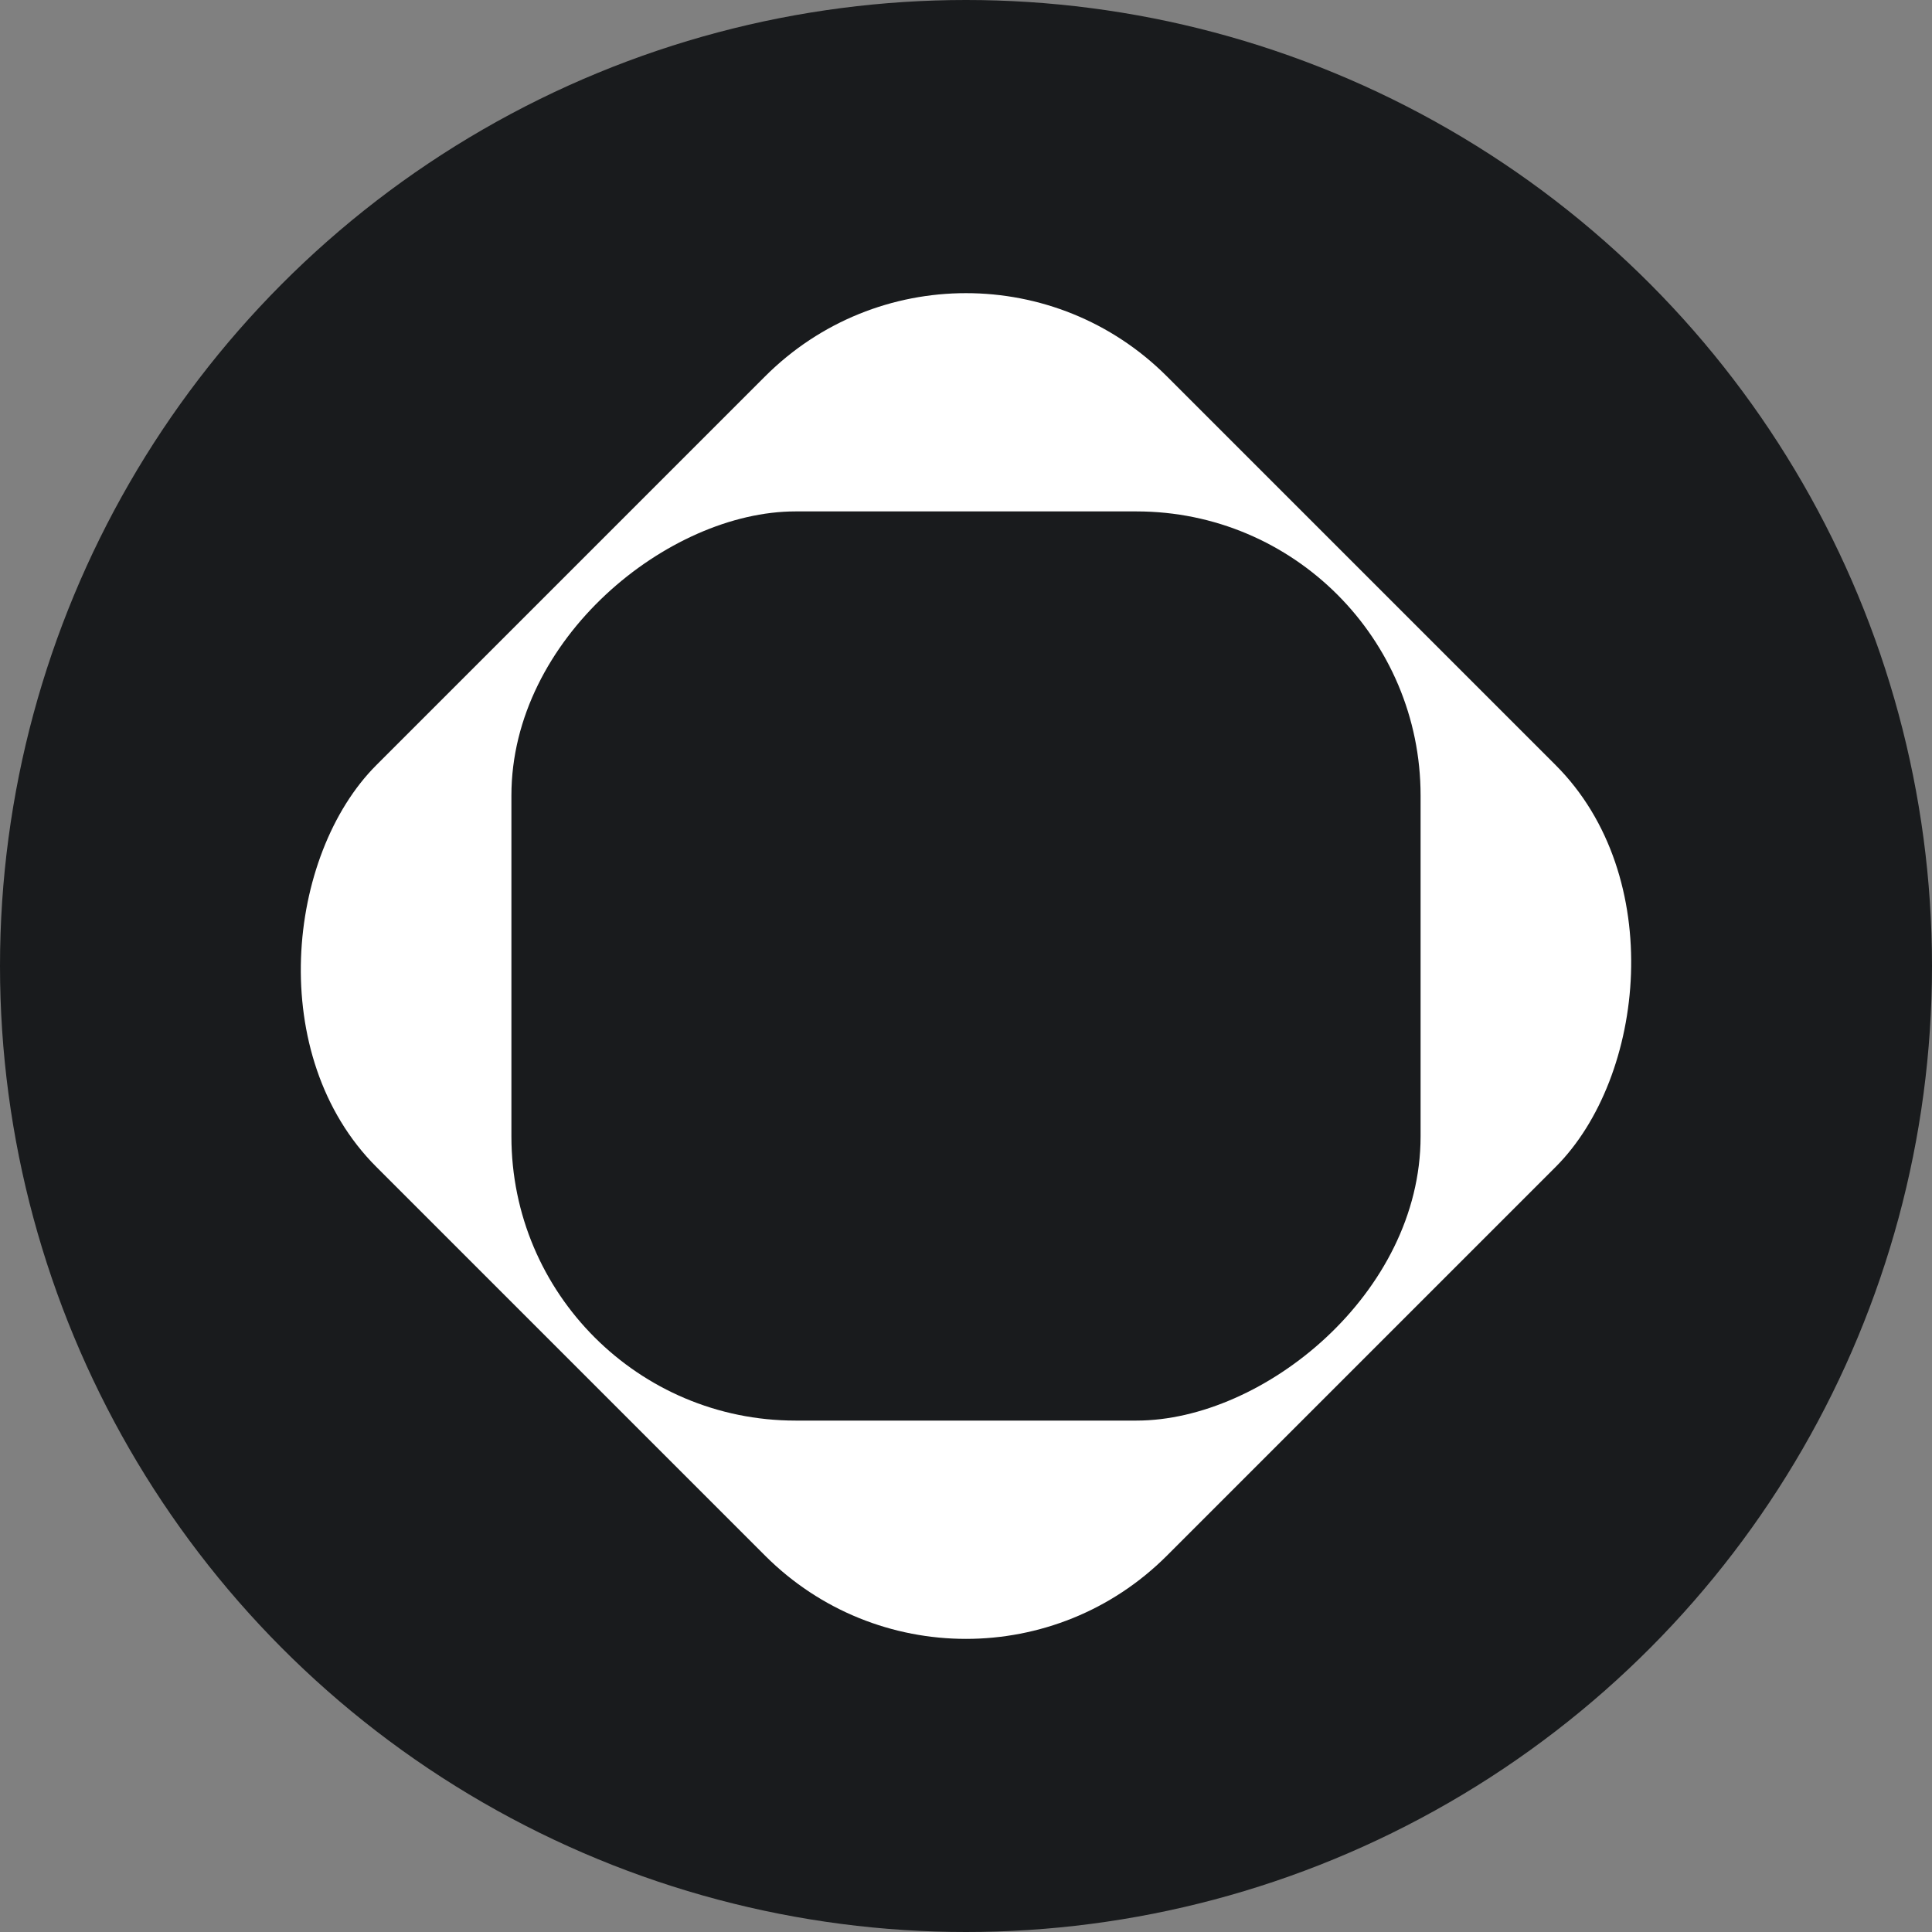 <?xml version="1.0" encoding="UTF-8"?> <svg xmlns="http://www.w3.org/2000/svg" width="34" height="34" viewBox="0 0 34 34" fill="none"><rect x="0" y="0" width="34" height="34" fill="#808080" stroke="none"/><circle cx="17" cy="17" r="17" fill="#191B1D"></circle><rect x="17" y="3.088" width="19.675" height="19.675" rx="5" transform="rotate(45 17 3.088)" fill="white"></rect><rect x="25" y="9" width="16" height="16" rx="5" transform="rotate(90 25 9)" fill="#191B1D"></rect></svg> 
